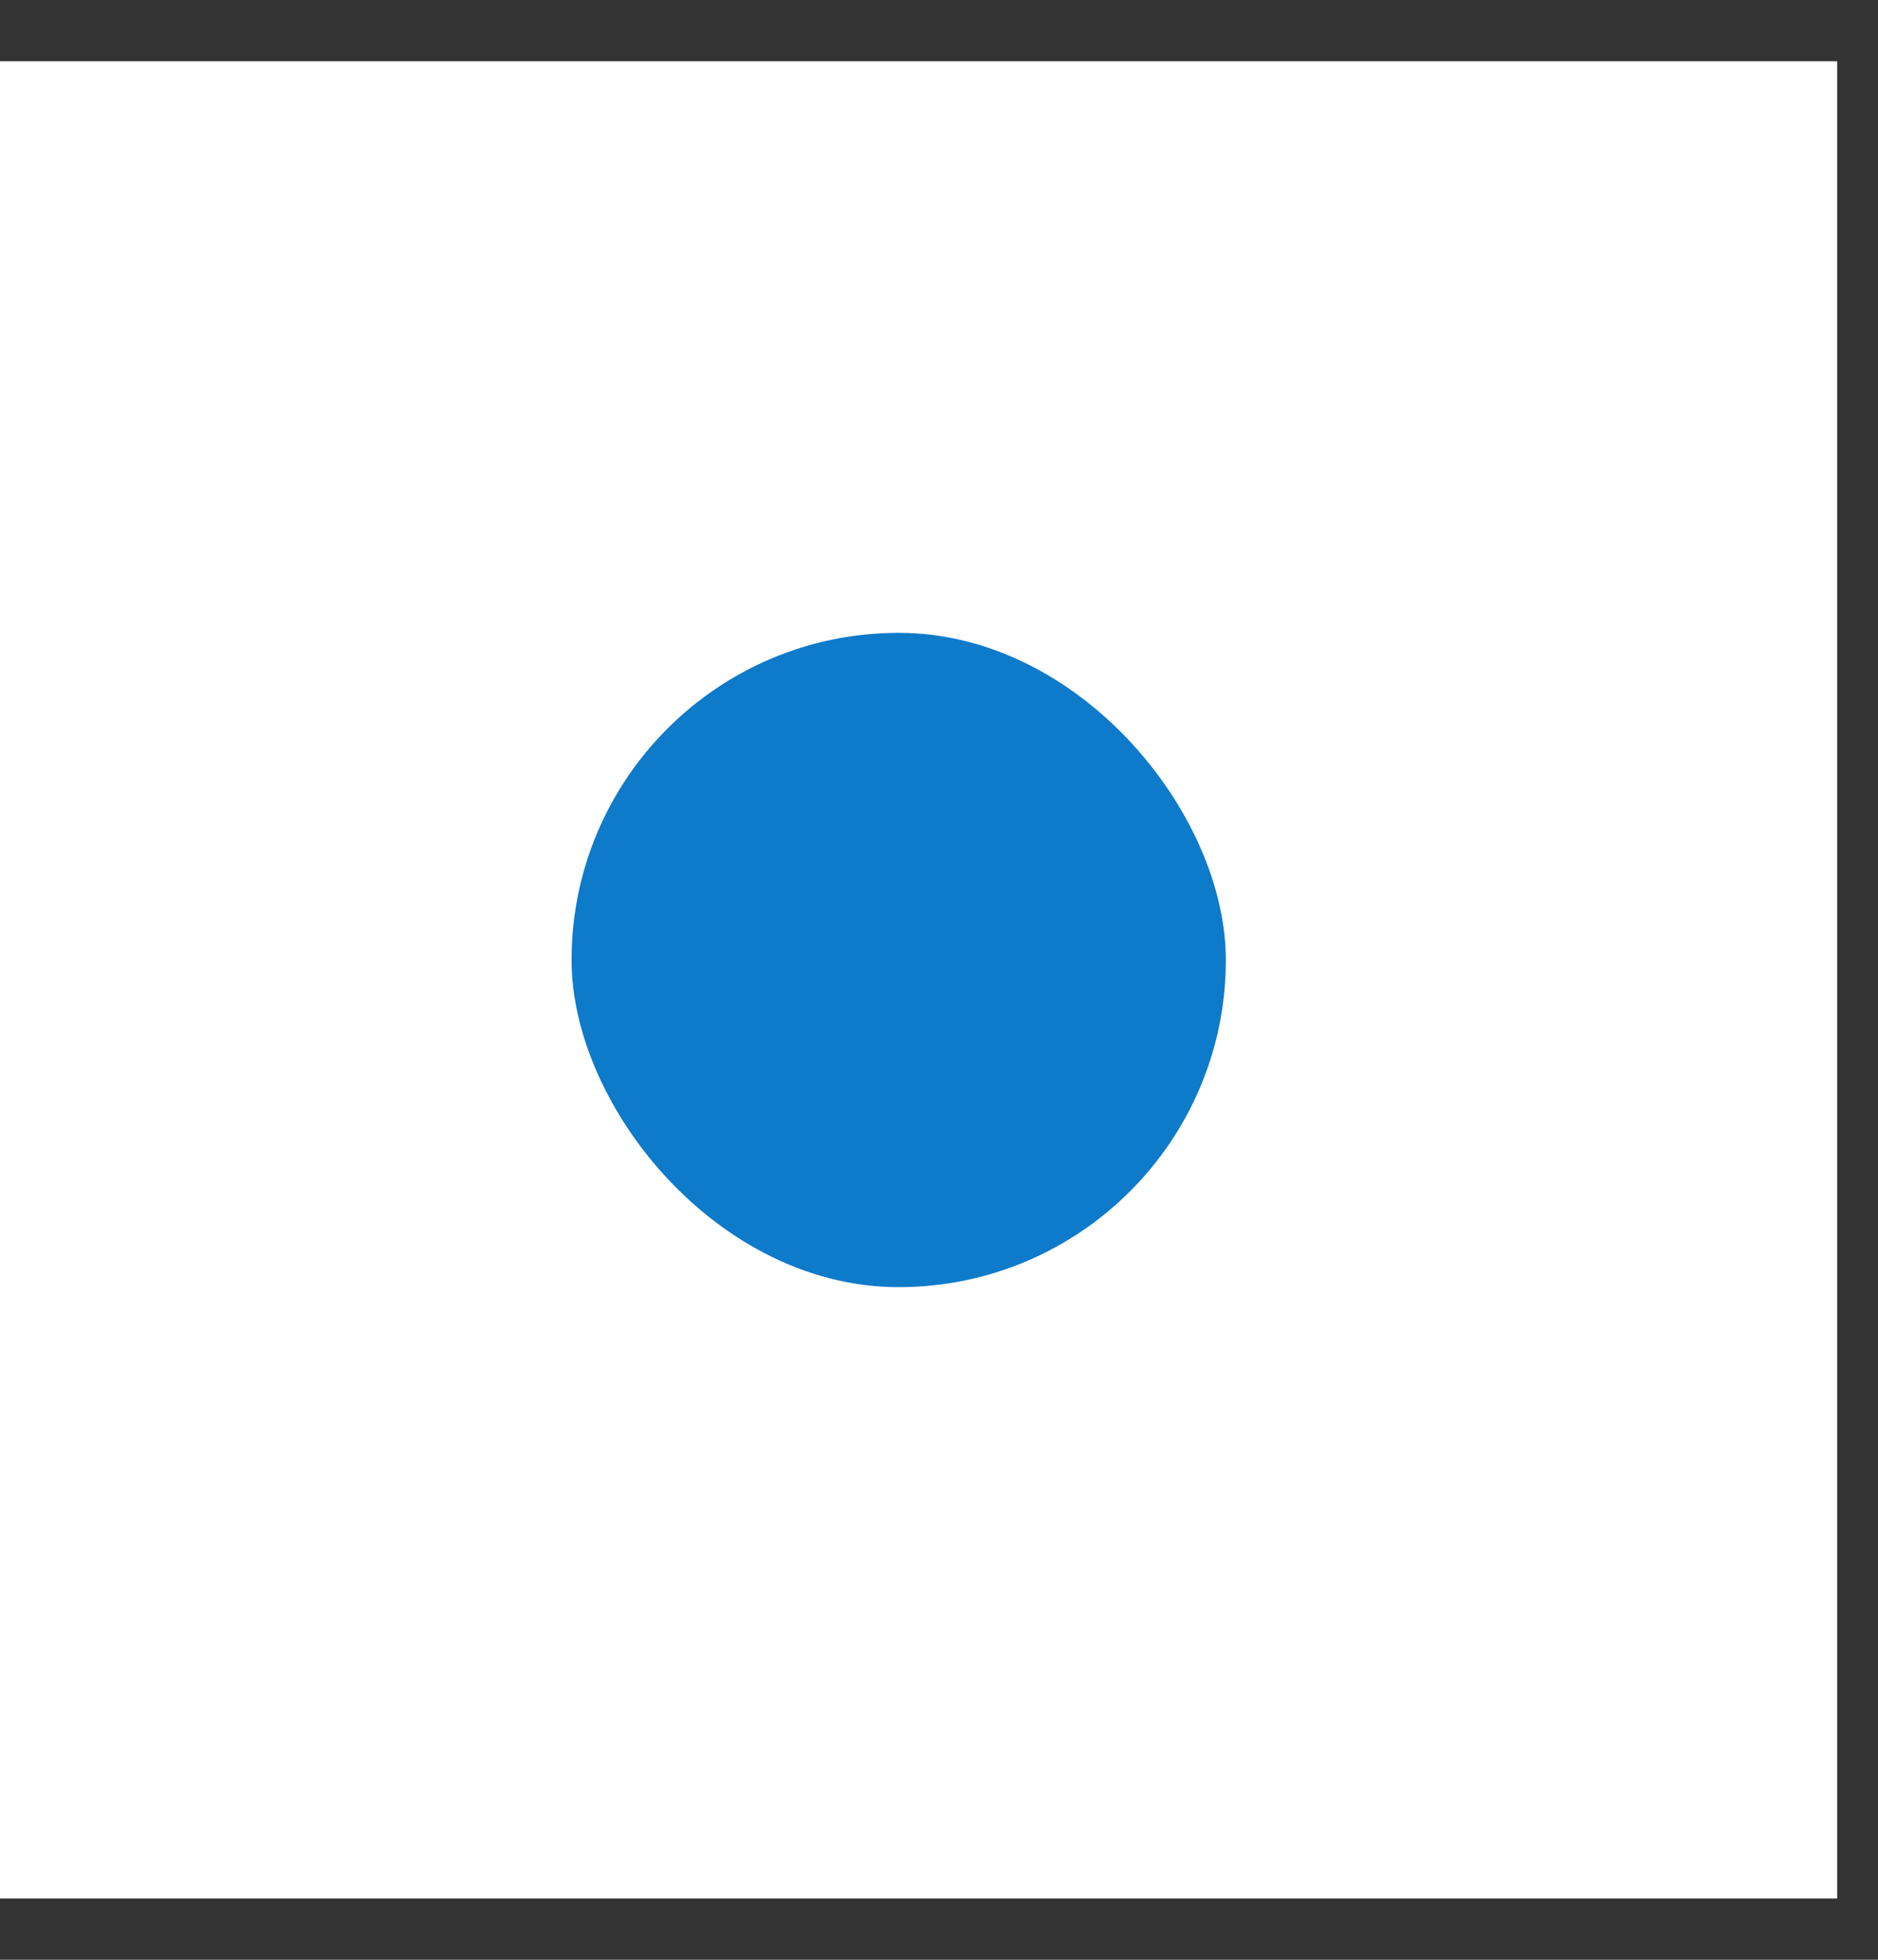 <svg width="23" height="24" viewBox="0 0 23 24" fill="none" xmlns="http://www.w3.org/2000/svg">
<rect x="0" y="0" width="23" height="24" fill="#333333" stroke="none"/>
<rect y="0.75" width="22.5" height="22.5" fill="white"/>
<rect x="7" y="7.75" width="8.013" height="8.013" rx="4.007" fill="#0E7ACA"/>
</svg>
